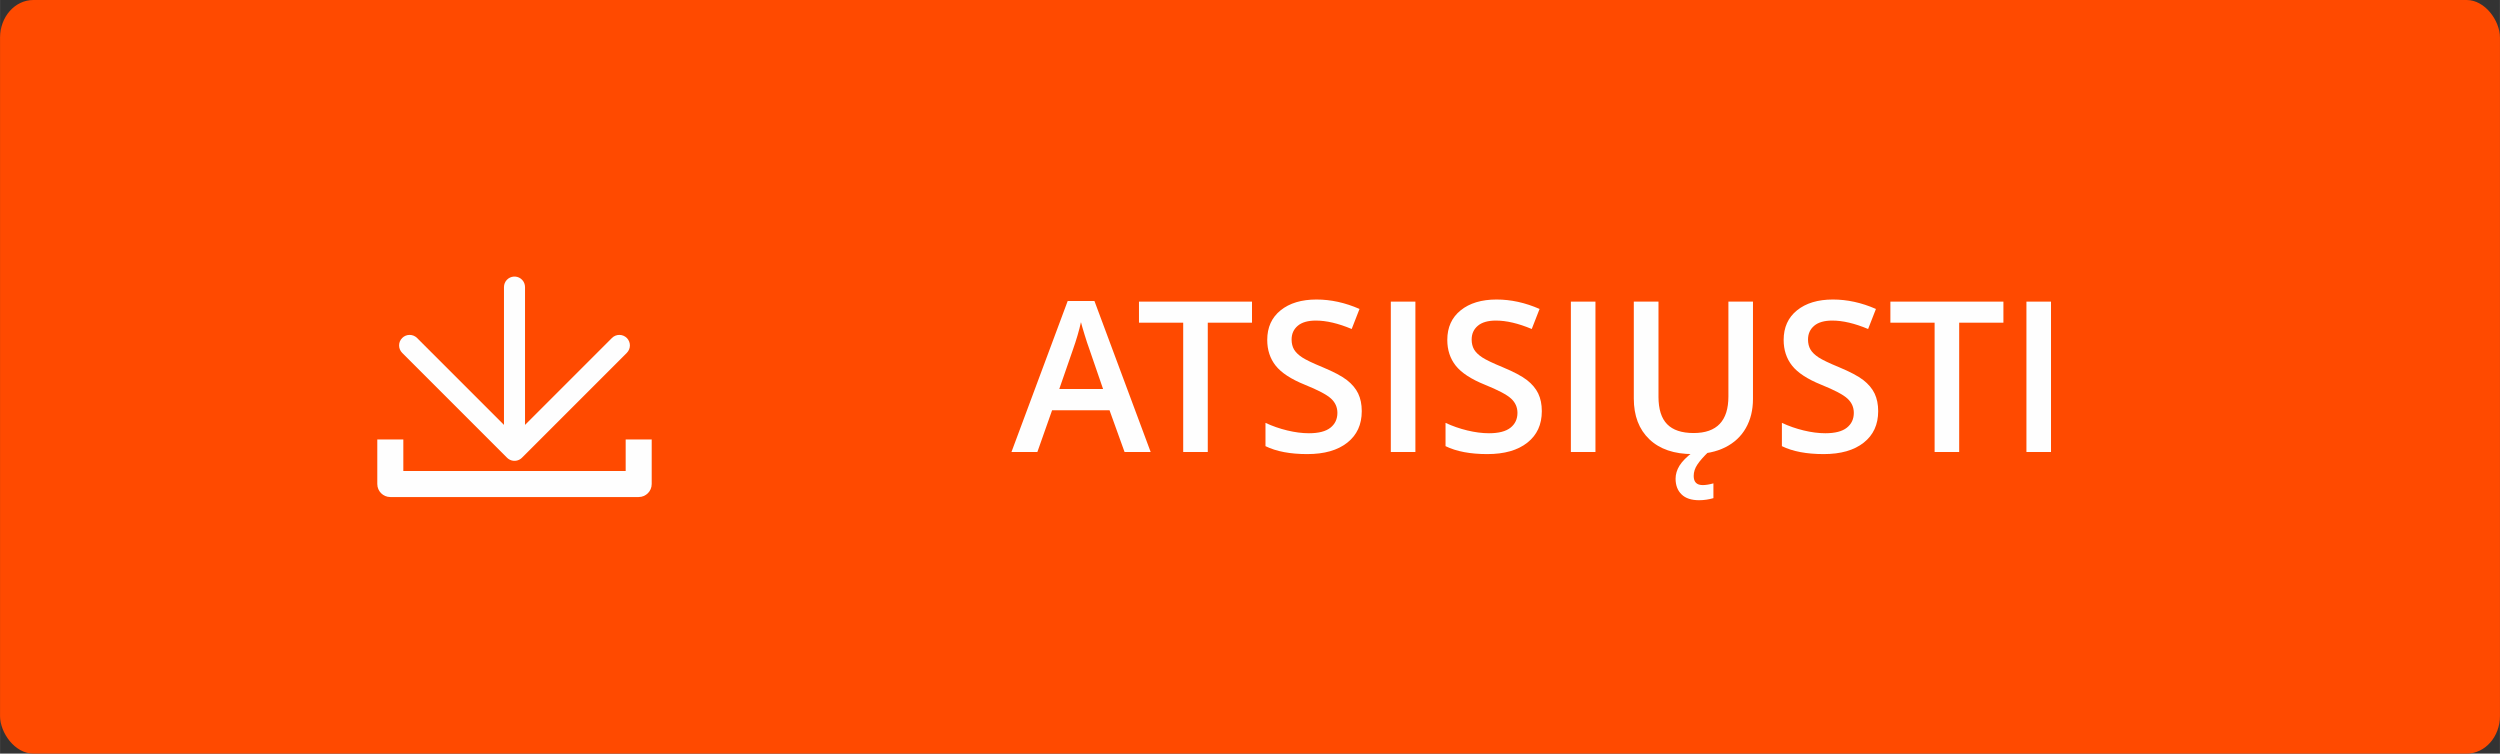 <?xml version="1.0" encoding="UTF-8"?>
<!DOCTYPE svg PUBLIC "-//W3C//DTD SVG 1.1//EN" "http://www.w3.org/Graphics/SVG/1.1/DTD/svg11.dtd">
<!-- Creator: CorelDRAW 2017 -->
<svg xmlns="http://www.w3.org/2000/svg" xml:space="preserve" width="44.376mm" height="13.377mm" version="1.1" style="shape-rendering:geometricPrecision; text-rendering:geometricPrecision; image-rendering:optimizeQuality; fill-rule:evenodd; clip-rule:evenodd"
viewBox="0 0 4437.56 1337.73"
 xmlns:xlink="http://www.w3.org/1999/xlink">
 <rect x="0" y="0" width="4437.56" height="1337.73" fill="#333333" stroke="none"/>
 <defs>
  <style type="text/css">
   <![CDATA[
    .fil0 {fill:#FF4A00}
    .fil1 {fill:#FEFEFE;fill-rule:nonzero}
   ]]>
  </style>
 </defs>
 <g id="Слой_x0020_1">
  <rect class="fil0" y="-0" width="4437.56" height="1337.73" rx="59.11" ry="66.77"/>
  <path class="fil1" d="M1996.11 802.32l-26.67 -74.02 -101.99 0 -26.11 74.02 -45.98 0 99.81 -268.04 47.48 0 99.81 268.04 -46.35 0zm-38.13 -111.78l-24.99 -72.64c-1.87,-4.86 -4.36,-12.53 -7.6,-22.99 -3.24,-10.47 -5.42,-18.13 -6.67,-23.06 -3.3,15.02 -8.1,31.34 -14.39,49.16l-24.11 69.53 77.76 0z"/>
  <polygon id="1" class="fil1" points="2143.82,802.32 2100.21,802.32 2100.21,572.79 2021.71,572.79 2021.71,535.41 2222.33,535.41 2222.33,572.79 2143.82,572.79 "/>
  <path id="2" class="fil1" d="M2417.16 729.92c0,23.74 -8.54,42.37 -25.73,55.89 -17.14,13.52 -40.81,20.25 -71.03,20.25 -30.22,0 -54.89,-4.67 -74.14,-14.08l0 -41.37c12.21,5.73 25.1,10.21 38.81,13.52 13.71,3.3 26.42,4.92 38.26,4.92 17.32,0 30.03,-3.3 38.25,-9.85 8.23,-6.54 12.34,-15.32 12.34,-26.35 0,-9.97 -3.8,-18.44 -11.34,-25.36 -7.54,-6.98 -23.12,-15.14 -46.73,-24.67 -24.36,-9.85 -41.5,-21.12 -51.53,-33.77 -9.96,-12.65 -14.95,-27.85 -14.95,-45.61 0,-22.3 7.91,-39.81 23.74,-52.58 15.82,-12.78 37.07,-19.19 63.74,-19.19 25.54,0 50.96,5.6 76.32,16.76l-13.89 35.57c-23.74,-9.97 -44.93,-14.95 -63.55,-14.95 -14.15,0 -24.86,3.05 -32.15,9.22 -7.29,6.17 -10.97,14.27 -10.97,24.42 0,6.92 1.5,12.84 4.42,17.82 2.93,4.93 7.73,9.54 14.4,13.96 6.73,4.36 18.75,10.16 36.2,17.32 19.56,8.16 33.95,15.76 43.05,22.8 9.16,7.11 15.82,15.08 20.12,23.93 4.24,8.91 6.36,19.38 6.36,31.4z"/>
  <polygon id="3" class="fil1" points="2468.74,802.32 2468.74,535.41 2512.36,535.41 2512.36,802.32 "/>
  <path id="4" class="fil1" d="M2736.78 729.92c0,23.74 -8.54,42.37 -25.73,55.89 -17.14,13.52 -40.81,20.25 -71.03,20.25 -30.22,0 -54.89,-4.67 -74.14,-14.08l0 -41.37c12.21,5.73 25.1,10.21 38.81,13.52 13.71,3.3 26.42,4.92 38.26,4.92 17.32,0 30.03,-3.3 38.25,-9.85 8.23,-6.54 12.34,-15.32 12.34,-26.35 0,-9.97 -3.8,-18.44 -11.34,-25.36 -7.54,-6.98 -23.12,-15.14 -46.73,-24.67 -24.36,-9.85 -41.5,-21.12 -51.53,-33.77 -9.96,-12.65 -14.95,-27.85 -14.95,-45.61 0,-22.3 7.91,-39.81 23.74,-52.58 15.82,-12.78 37.07,-19.19 63.74,-19.19 25.54,0 50.96,5.6 76.32,16.76l-13.89 35.57c-23.74,-9.97 -44.93,-14.95 -63.55,-14.95 -14.15,0 -24.86,3.05 -32.15,9.22 -7.29,6.17 -10.97,14.27 -10.97,24.42 0,6.92 1.5,12.84 4.42,17.82 2.93,4.93 7.73,9.54 14.4,13.96 6.73,4.36 18.75,10.16 36.2,17.32 19.56,8.16 33.95,15.76 43.05,22.8 9.16,7.11 15.82,15.08 20.12,23.93 4.24,8.91 6.36,19.38 6.36,31.4z"/>
  <polygon id="5" class="fil1" points="2788.36,802.32 2788.36,535.41 2831.98,535.41 2831.98,802.32 "/>
  <path id="6" class="fil1" d="M3111.6 535.41l0 172.77c0,19.69 -4.24,36.94 -12.71,51.77 -8.41,14.77 -20.69,26.17 -36.64,34.15 -16.01,7.97 -35.14,11.96 -57.44,11.96 -33.08,0 -58.82,-8.79 -77.13,-26.29 -18.38,-17.57 -27.61,-41.62 -27.61,-72.34l0 -172.02 43.81 0 0 168.84c0,22 5.1,38.26 15.32,48.72 10.22,10.47 25.92,15.71 47.1,15.71 41.13,0 61.69,-21.62 61.69,-64.8l0 -168.47 43.61 0zm-105.23 309.46c0,10.78 5.36,16.2 16.01,16.2 5.23,0 11.59,-0.99 19,-3.05l0 26.23c-8.41,2.43 -16.88,3.68 -25.36,3.68 -13.77,0 -24.17,-3.43 -31.21,-10.35 -7.04,-6.85 -10.59,-16.13 -10.59,-27.78 0,-7.92 2.3,-15.64 6.91,-23.18 4.68,-7.54 12.65,-15.64 24.05,-24.3l27.23 0c-8.35,8.04 -14.83,15.39 -19.31,21.99 -4.49,6.61 -6.73,13.46 -6.73,20.56z"/>
  <path id="7" class="fil1" d="M3333.84 729.92c0,23.74 -8.54,42.37 -25.73,55.89 -17.14,13.52 -40.81,20.25 -71.03,20.25 -30.22,0 -54.89,-4.67 -74.14,-14.08l0 -41.37c12.21,5.73 25.1,10.21 38.81,13.52 13.71,3.3 26.42,4.92 38.26,4.92 17.32,0 30.03,-3.3 38.25,-9.85 8.23,-6.54 12.34,-15.32 12.34,-26.35 0,-9.97 -3.8,-18.44 -11.34,-25.36 -7.54,-6.98 -23.12,-15.14 -46.73,-24.67 -24.36,-9.85 -41.5,-21.12 -51.53,-33.77 -9.96,-12.65 -14.95,-27.85 -14.95,-45.61 0,-22.3 7.91,-39.81 23.74,-52.58 15.82,-12.78 37.07,-19.19 63.74,-19.19 25.54,0 50.96,5.6 76.32,16.76l-13.89 35.57c-23.74,-9.97 -44.93,-14.95 -63.55,-14.95 -14.15,0 -24.86,3.05 -32.15,9.22 -7.29,6.17 -10.97,14.27 -10.97,24.42 0,6.92 1.5,12.84 4.42,17.82 2.93,4.93 7.73,9.54 14.4,13.96 6.73,4.36 18.75,10.16 36.2,17.32 19.56,8.16 33.95,15.76 43.05,22.8 9.16,7.11 15.82,15.08 20.12,23.93 4.24,8.91 6.36,19.38 6.36,31.4z"/>
  <polygon id="8" class="fil1" points="3477.63,802.32 3434.02,802.32 3434.02,572.79 3355.52,572.79 3355.52,535.41 3556.14,535.41 3556.14,572.79 3477.63,572.79 "/>
  <polygon id="9" class="fil1" points="3597.01,802.32 3597.01,535.41 3640.63,535.41 3640.63,802.32 "/>
  <g id="_1252730624">
   <path class="fil1" d="M1133.66 882.28l-440.89 0c-12.76,0 -23.11,-10.34 -23.11,-23.1l0 -79.06 46.21 0 0 55.95 394.69 0 0 -55.95 46.2 0 0 79.06c0,12.76 -10.34,23.1 -23.1,23.1z"/>
   <path class="fil1" d="M1112.58 599.95c-7.29,-7.29 -19.13,-7.3 -26.42,0l-154.27 154.27 0 -244.62c0,-9.92 -7.72,-18.02 -17.48,-18.65l-2.4 0c-9.76,0.63 -17.49,8.73 -17.49,18.65l0 244.62 -154.26 -154.27c-7.3,-7.3 -19.13,-7.3 -26.43,0 -7.29,7.3 -7.29,19.12 0,26.42l186.17 186.17c0.05,0.04 0.1,0.09 0.16,0.14 0.39,0.38 0.79,0.74 1.21,1.09 0.22,0.18 0.46,0.35 0.7,0.52 0.25,0.19 0.5,0.39 0.77,0.57 0.27,0.17 0.55,0.34 0.82,0.49 0.24,0.16 0.49,0.32 0.74,0.44 0.28,0.16 0.57,0.28 0.86,0.42 0.26,0.13 0.52,0.26 0.8,0.37 0.27,0.12 0.56,0.2 0.83,0.31 0.3,0.11 0.59,0.21 0.9,0.31 0.27,0.08 0.56,0.15 0.83,0.22 0.31,0.07 0.62,0.16 0.94,0.23 0.32,0.06 0.65,0.1 0.97,0.14 0.29,0.04 0.56,0.09 0.84,0.12 0.61,0.06 1.22,0.1 1.84,0.1 0.61,0 1.23,-0.04 1.84,-0.1 0.29,-0.03 0.55,-0.08 0.83,-0.12 0.32,-0.04 0.65,-0.08 0.98,-0.14 0.31,-0.07 0.62,-0.16 0.93,-0.23 0.28,-0.07 0.56,-0.13 0.84,-0.22 0.3,-0.1 0.59,-0.2 0.9,-0.31 0.28,-0.11 0.55,-0.19 0.83,-0.31 0.27,-0.11 0.54,-0.24 0.81,-0.37 0.28,-0.14 0.57,-0.26 0.84,-0.41 0.27,-0.14 0.51,-0.3 0.75,-0.45 0.27,-0.16 0.56,-0.32 0.82,-0.49 0.27,-0.19 0.52,-0.38 0.79,-0.57 0.23,-0.18 0.46,-0.34 0.69,-0.52 0.41,-0.35 0.81,-0.72 1.2,-1.1 0.05,-0.05 0.11,-0.09 0.16,-0.13l186.16 -186.17c7.3,-7.3 7.3,-19.12 0,-26.42z"/>
  </g>
 </g>
</svg>
